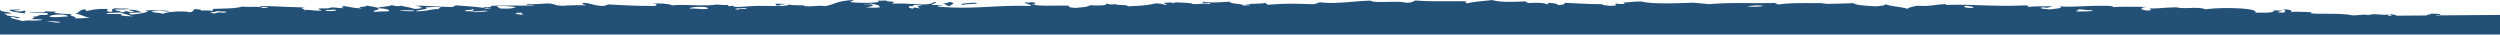<svg xmlns="http://www.w3.org/2000/svg" width="100%" height="100%" viewBox="0 0 1449 20" preserveAspectRatio="none" fill-rule="evenodd" stroke-linejoin="round" stroke-miterlimit="2"><path d="M0 5.659l.197-.002c-.664 1.2 5.924 1.215 6.39 2.231l-3.923-.06c-.578.561 2.355.551 1.228 1.201 5.226.59 4.925.462 7.76 1.305-1.362.474-2.02.162-2.875-.153-.586-.217-1.264-.435-2.326-.401-1.803.808 5.601 1.865 6.372 2.468 2.531-.438 4.124-.395 5.721-.351 1.674.045 3.353.091 6.123-.416-.299-.495-5.743-.151-6.508-.573.769-.132 3.139-1.076.085-1.183 6.553-.183 1.093-1.263 9.24-1.042l.085-1.184c-2.446.01-3.982-.064-5.239-.133-1.725-.095-2.925-.181-5.229-.028.774-.502 2.853-.406 4.842-.313 2.187.103 4.268.203 4.39-.492 4.013.227 2.502.204 6.537.1-4.396.929 3.095 1.444 9.06 1.563-4.012.678 4.366 1.831 1.134 2.385 2.382.136 3.659.053 4.933-.031 1.147-.075 2.293-.15 4.245-.064-3.485-.834-5.087-1.977-8.975-2.745 3.213-.111 1.893-1.631 5.407-2.286 1.766.1 1.046.61 1.239.967 3.18-.566 5.324-1.341 11.878-1.239 2.307.637-2.585 1.303 2.497 1.698 2.1-.687-1.182-1.35 2.766-2.091 1.707.222 2.812.201 3.915.179s2.21-.044 3.921.18c-1.638.314-4.533.379-7.887.352-1.28.911 4.508.665 2.502 1.698-2.138.295-6.76.095-7.9.588.328.336 2.773.327 5.218.319 1.455-.005 2.913-.01 3.921.058-2.037.709.669 1.249 6.453 1.285-2.942-.611-4.414-1.463-7.71-2.015.045-.471 3.589-.246 2.683-.906 2.909-.085 1.829.48 3.889.534 4.48-.38-2.177-.864-1.202-1.44 5.196.086 5.186 1.023 7.743 1.541-3.061.03-5.426.199-7.878.352-.198.422 1.563.525 1.235.967 3.872-.263 13.097-1.778 8.022-2.247 3.288-.536 9.708-.399 14.386.221-.779.396-2.399.167-3.979-.061-.918-.134-1.823-.266-2.541-.276-1.892.104-3.22.321-3.978.651.868.638 5.919.593 6.457 1.283 1.371-1.037 11.126-2.036 15.783-.941 2.099-.382 1.841-1.234 2.758-1.852 2.623.177 5.305.525 2.7.96 1.805-.269 6.093-.194 7.691.147l.085-1.183c8.153-.351 12.748-.131 17.128-1.395 1.582.219 3.615.2 5.546.18 2.919-.031 5.61-.067 6.179.711 1.061-.028 1.32-.217 2.627-.196 1.987-.871-5.837-.136-3.851-1.007 5.147.06 9.578.257 13.786.45l12.342.426c-5.818.453 2.378 1.022-1.442 1.875 1.27.013 1.035-.276 1.341-.454 1.957-.026 3.091.085 4.223.195a34.49 34.49 0 0 0 4.916.183c.579-.561-2.35-.553-1.218-1.204 2.292-.184 7.017.117 6.588-.609 2.004-.055 2.959.062 3.914.179s1.91.232 3.917.178c-2.017-.937-2.061-.311.085-1.183 3.314.473 5.138 1.188 10.383 1.344-4.337-1.495 1.494-.252 2.734-1.616 2.385.39 4.536.819 6.453 1.284 1.954-.653 6.702-.749 7.971-1.535.817.143 3.882 1.02 5.22.317 2.61.585 5.89 1.063 7.723 1.777 1.996.127 2.594-.024 3.191-.173.468-.118.937-.237 2.085-.22-2.029-.372-.947-1.248-5.157-1.263 2.562-.252 6.917-.009 11.487.235 3.717.2 7.578.402 10.734.343 1.494-.19-.035-.53 2.691-.905 5.87.599 13.769.867 16.89 1.917 1.063-.028 1.32-.217 2.633-.195.25-.254-.941-.27-2.132-.286-1.447-.021-2.895-.041-1.743-.484 3.39.191 4.71-.024 3.976-.651 4.817-.184 9.748-.169 14.095-.156 4.474.014 8.33.029 10.81-.171.252-.252-.938-.269-2.128-.285-1.449-.019-2.899-.04-1.748-.485 6.342.251 7.358-.084 11.81-.293 4.858.144 3.457 1.308 9.075 1.326 4.311-.351 9.395-.342 13.113-.272-1.025-.739-3.633-.625-1.21-1.44 4.652.41 5.359 1.463 10.353 1.817 2.689-.024 2.656-.592 3.994-.886 10.282.581 16.072.879 26.132.875.965.034 1.619-.272 1.676-.589.069-.382-.733-.78-2.907-.612 3.63-.579 11.752.095 11.724.891 3.333-.377 7.725-.255 12.133-.135 5.263.145 10.552.29 14.096-.409 1.513.223 3.489.367 6.529.337l-.05.71c1.175-.086 2.361-.173 2.653-.434.454 1.622 6.817.386 14.385.222 1.461-.032 3.437.002 5.555.036 5.59.09 12.166.18 12.847-.937-.06.427 2.252.467 4.561.507 2.44.042 4.878.084 4.531.582 2.831.122 4.53.02 5.941-.087 1.823-.14 3.168-.286 5.852.031C484.99 2.15 484.323.754 494.35 0c1.032.686-1.884.585-1.396 1.163.844.507 19.933 1.08 15.787-.941 1.672.282 1.872.198 2.794.126.494-.037 1.194-.073 2.439-.045-.945.622 2.672.498 3.876.77.377.555-.28.904-1.399 1.162 4.065-.37 8.28-.147 12.109.069 5.753.325 10.637.635 12.85-1.105 3.073.247-1.157 1.02-1.405 1.4-.165.321 1.722.307 3.614.294 1.105-.008 2.211-.016 2.91.043-.592.362-4.136.139-2.682.906 11.918 1.024 20.937.538 30.291.058 7.137-.366 14.468-.729 23.427-.415.11-.954-3.486-1.302-3.774-2.188 1.446.282 2.012.196 3.078.12.747-.055 1.742-.105 3.459-.02-3.278.173 3.437 1.272-2.695 1.141 3.767.833 8.751.777 13.626.719 3.004-.036 5.968-.073 8.58.099-1.089.799 1.147 1.058 3.838 1.241 2.812-.435 6.611-.354 7.971-1.535 5.752.186 10.809.231 9.245-1.04.813.143 3.882 1.02 5.212.315 2.219.976 6.744.131 7.765 1.304 7-.207 12.375-.737 15.829-1.65 4.122-.049 3.421.689 6.49.81.583-.562-2.349-.552-1.215-1.204 1.133.032 1.821-.025 2.51-.081.909-.087 1.822-.113 2.734-.075-4.041.731 3.561.262 0 0 .721-.228 13.728.404 10.413.872 2.561.107 4.138.016 5.33-.081 1.888-.153 2.811-.325 5.142.242 2.302-1.077-6.129-.403-3.821-1.481 5.46.842 9.627.215 15.71.006-.773 1.295 7.81 1.063 7.693 2.252 1.081-.188 3.598-.088 3.96-.414-.192-.282-2.364-.237-3.909-.298 6.348-.577 11.077-.215 13.166-.983-.45.543.148.912 1.228 1.204 10.692-.925 16.473-.571 26.217-.307 1.905-.26 2.052-.872 4.005-1.122 8.571 1.161 19.695-.723 28.891-.976 1.364.934 5.629.832 10.105.734 4.093-.09 8.361-.177 10.755.534 3.639-.075 3.727-.857 5.332-1.339 8.057.622 17.097.438 27.48.423 4.807.248-.617.705 2.531 1.224 3.39-.924 9.439-1.32 14.535-1.909 4.264 1.38 11.664 1.101 19.59.776-.594.486.855.641 1.24.968 3.966-.273 9.523-.201 10.428.634 1.679-.027 1.766-.679.052-.71 2.571-.259 7.661.691 6.465 1.284 2.829-.159 4.664-.513 4.02-1.36 8.49.383 14.675.805 22.205.817-1.194.741 3.366.543 3.867 1.006 1.06-.109 2.131-.214 3.939-.177-.864-.742-.884-.468.085-1.182 3.455.544 6.224.095 3.965-.65 4.143-.057 5.805-.607 10.522-.548 7.433 1.834 24.353.784 30.079.7 2.911.303 6.519.492 9.102.849 8.179-.737 15.709-.687 23.577-.638 5.425.034 11.01.068 17.08-.156-2.995.319-3.011.536-.068.947 5.23-.833 11.845-.802 20.6-.771l6.958.01c-.345.254-2.614.12-2.644.435 2.356.06 13.377-.213 18.363-.43.882 1.183 6.987 1.51 12.96 1.858 2.497-.304 5.83-.439 5.332-1.338 2.179 1.282 10.065 1.629 12.897 2.805.323-.653 2.393-1.139 5.372-1.814 9.635.478 10.038-.882 17.085-.921l-.033.473c6.755-.28 13.064-.064 19.813.157 7.668.255 15.906.518 26.015.075 3.018.402 1.95.61 1.222 1.204 3.173-.968 8.328-.469 13.151-.746 4.605.141-4.665.57-.051.712-.681.328-1.573.215-2.52.101-.903-.107-1.857-.217-2.727.054-.663.733 3.236.718 5.163 1.027 3.108-.475 8.829-.696 5.365-1.813 5.155.375 9.32.141 14.567-.074 3.576-.147 7.654-.285 12.89-.215l1.374.023c1.606.128 2.667.345 2.565.75 4.807-.297 6.779-.246 10.708-.197l8.949.026c-3.804.411-5.051 1.466-.152 2.13 4.126-.101 1.76-.604 1.391-1.163 7.694-.086 7.594-.517 15.779-.705 2.172.588 4.87.492 7.629.395 3.277-.114 6.638-.227 9.3.813 8.574-1.42 31.065-.877 28.683 1.864 6.364.147 11.632.075 10.569-1.258l5.226.08c-.705.341-1.977.566-2.687.905.029.232 1.596.21 2.603.278 2.157 0 2.271-1.591.118-1.658 2.903-.697 7.375.91 4.207 1.429 3.783-.5 6.82-.184 12.727.017-1.997.868 2.144.86 7.704.876 5.326.016 11.955.055 15.733.908 1.395.075 2.754-.052 4.042-.179 1.917-.19 3.672-.382 5.135.083 2.842-.715 3.927-.57 6.004-.408 1.31.102 3.016.21 5.809.114.042.201-.158.44-.068.632l2.389-.018c-.646-.219-1.991-.511-1.009-.83 2.212.186 3.114.473 3.375.813l17.793-.129c-1.153-.291 2.439-.728 2.437-1.029 3.435-.015 5.627.172 5.191.79l-2.619-.04c-.204.153.208.207.775.236L1449 8.66l.002 11.34H.002L0 5.659h.002zm28.642 7.036c1.092.02 1.782.105 2.475.188.954.118 1.908.235 3.916.18-.306-.789-6.61-.897-7.836-.357.481-.013.963-.017 1.445-.011zm.083-3.046c3.712.709 6.957-.027 10.485-.075.147-.748-1.835-1.097-4.113-1.137l-.444-.004c-2.858 0-5.988.463-5.929 1.216h.001zm1379.13-.696l1.108-.007c-.245-.027-.491-.043-.737-.047-.18 0-.31.016-.371.054zM299.995 7.429c-3.2.229 1.638 1.515 3.868.773-1.416.02-1.391-.196-1.365-.41.023-.196.047-.393-1.015-.411l-.175-.002c-.336 0-.765.017-1.313.05zm-175.526.378c.656-.269 1.433-.514 2.666-.669 1.89.368 4.13.245 3.957-.414-2.278-.018-4.062-.114-5.217-.317-.285.617-7.663.869-1.406 1.4zM5.438 5.738c.826-.317 5.042.041 5.264-.394 2.772.118-1.914.703-2.682.906-.441.411 7.301.537 5.25-.155 2.921.146.45 1.173 1.189 1.678-3.991-.518-8.404-.967-9.021-2.035zm266.004.762c2.12.037 3.458.201 3.692.547 3.27-.068 5.412-.364 7.903-.588-2.065-.424-3.094-.24-4.487-.062a20.14 20.14 0 0 1-3.383.177c-3.315-.353 1.297-1.14-1.227-1.203-.15.608-5.618.162-4.003 1.122l1.505.007zm-53.92.372c3.998-.383 3.687-.13 7.882-.354.642-1.039-2.076-1.531-6.427-1.756 2.05 1.209-5.001 1.335-1.455 2.11zm986.28-1.395c3.823.263-1.744.571-.084 1.185 4.029-.078 9.262.082 9.22-.807-2.209.129-4.068-.06-5.556-.243-1.033-.127-1.89-.25-2.56-.262l-.098-.002c-.365 0-.673.038-.922.129zM241.119 6.523c3.238.021 5.402-.305 7.299-.633 2.31-.397 4.222-.795 7.196-.564-3.97-.352 1.976-.874-1.222-1.204-.575-.034-1.152-.057-1.728-.068-1.291-.022-2.183.035-3.073.092s-1.781.114-3.07.091c2.984 1.341-4.193 1.175-5.402 2.286zm-7.793-.147l2.059.06c2.625.093 5.252.183 4.456-.405l-1.674-.033c-3.02-.062-6.047-.124-6.2.384a20.72 20.72 0 0 1 .705-.012l.654.006zm-40.596-.835c-.117.136-.638.193-1.361.209a57.5 57.5 0 0 1-2.577-.033c-.881 1.494 10.952.186 3.938-.176zm235.736.077c-.927-.464.534-.453 1.996-.442s2.925.021 1.998-.443l-.771-.007c-3.738 0-8.684.471-3.223.892l.001.001v-.001h-.001zm-27.201-.683a55.33 55.33 0 0 1 3.382.178c1.991.153 3.612.3 5.52-.014 1.365-1.637-10.063-1.33-10.464-.161a40.67 40.67 0 0 1 1.562-.003zm128.084.104c-.538-1.125 1.671-.414 3.949-.176-1.13-1.006-3.476-1.06 1.421-1.636-1.762-.101-2.472-.375-5.217-.317-.148.37.117.823-2.661.67-.322.675.244 1.207 2.508 1.459l.001.001v-.001h-.001zM288.491 3.462c-1.005.709 1.274.883 1.202 1.44 5.907.295 8.164-.135 9.228-.804-2.376-.263-4.47-.568-8.055-.63l-2.375-.006zm855.131 1.087c.966-.78-2.632-.817-3.837-1.242-2.579.418-1.476 1.427 3.837 1.243v-.001zM502.832 2.46c6.275.109 1.809 1.552-.917 1.685 1.651.349 6.152.418 7.845.121.708-1.13-2.304-1.65-5.078-2.211-.048.39-3.639.076-3.956.412l1.332-.014.774.007zm509.885 1.26c1.539.275 8.267.234 9.191-.332-.905-.172-1.854-.251-2.795-.267l-.382-.004c-2.351 0-4.613.366-6.014.603zm0 0h-.003v.001l.003-.001zM546.601 1.989c2.688-.023 2.655-.59 3.993-.887 4.433.97-.361 1.688-.186 2.605-1.503-.534-2.64-1.128-3.808-1.717l.001-.001zm-95.684 1.177c-2.24-.038-1.012-.644-1.245-1.011l5.23.081c-.049.469-3.589.244-2.682.906a23.6 23.6 0 0 1-1.303.025v-.001zm114.047-1.605c2.508.469.816.609-1.487.727s-5.217.214-5.152.593c-3.917-.718 3.656-1.178 6.639-1.32z" fill="#235077"/></svg>